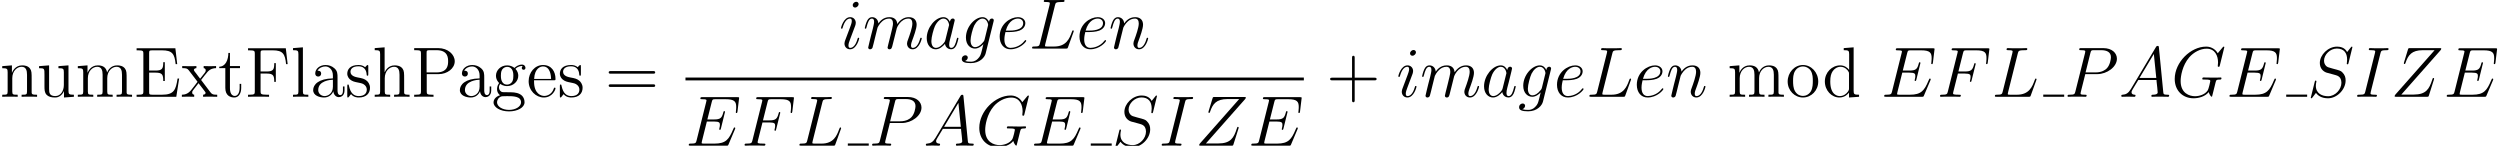 <?xml version='1.0' encoding='ISO-8859-1'?>
<!DOCTYPE svg PUBLIC "-//W3C//DTD SVG 1.1//EN" "http://www.w3.org/Graphics/SVG/1.1/DTD/svg11.dtd">
<!-- This file was generated by dvisvgm 1.2.2 (x86_64-pc-linux-gnu) -->
<!-- Fri Jan 12 15:44:44 2018 -->
<svg height='26.496pt' version='1.1' viewBox='38.854 78.657 454.257 26.496' width='454.257pt' xmlns='http://www.w3.org/2000/svg' xmlns:xlink='http://www.w3.org/1999/xlink'>
<defs>
<path d='M5.187 -3.003H8.775C8.957 -3.003 9.191 -3.003 9.191 -3.237C9.191 -3.484 8.97 -3.484 8.775 -3.484H5.187V-7.072C5.187 -7.254 5.187 -7.488 4.953 -7.488C4.706 -7.488 4.706 -7.267 4.706 -7.072V-3.484H1.118C0.936 -3.484 0.702 -3.484 0.702 -3.25C0.702 -3.003 0.923 -3.003 1.118 -3.003H4.706V0.585C4.706 0.767 4.706 1.001 4.94 1.001C5.187 1.001 5.187 0.78 5.187 0.585V-3.003Z' id='g0-43'/>
<path d='M8.775 -4.212C8.957 -4.212 9.191 -4.212 9.191 -4.446C9.191 -4.693 8.97 -4.693 8.775 -4.693H1.118C0.936 -4.693 0.702 -4.693 0.702 -4.459C0.702 -4.212 0.923 -4.212 1.118 -4.212H8.775ZM8.775 -1.794C8.957 -1.794 9.191 -1.794 9.191 -2.028C9.191 -2.275 8.97 -2.275 8.775 -2.275H1.118C0.936 -2.275 0.702 -2.275 0.702 -2.041C0.702 -1.794 0.923 -1.794 1.118 -1.794H8.775Z' id='g0-61'/>
<path d='M8.294 -3.328H8.008C7.696 -1.3 7.384 -0.377 5.187 -0.377H3.419C2.847 -0.377 2.821 -0.468 2.821 -0.897V-4.407H4.004C5.252 -4.407 5.395 -4.004 5.395 -2.886H5.681V-6.305H5.395C5.395 -5.187 5.252 -4.784 4.004 -4.784H2.821V-7.956C2.821 -8.385 2.847 -8.476 3.419 -8.476H5.148C7.059 -8.476 7.462 -7.826 7.657 -5.954H7.943L7.605 -8.853H0.533V-8.476H0.793C1.729 -8.476 1.768 -8.346 1.768 -7.865V-0.988C1.768 -0.507 1.729 -0.377 0.793 -0.377H0.533V0H7.774L8.294 -3.328Z' id='g0-69'/>
<path d='M7.423 -8.853H0.533V-8.476H0.793C1.729 -8.476 1.768 -8.346 1.768 -7.865V-0.988C1.768 -0.507 1.729 -0.377 0.793 -0.377H0.533V0C0.845 -0.026 2.002 -0.026 2.392 -0.026C2.847 -0.026 3.991 -0.026 4.368 0V-0.377H3.978C2.847 -0.377 2.821 -0.533 2.821 -1.001V-4.238H3.965C5.187 -4.238 5.317 -3.809 5.317 -2.717H5.603V-6.136H5.317C5.317 -5.044 5.187 -4.615 3.965 -4.615H2.821V-7.956C2.821 -8.385 2.847 -8.476 3.419 -8.476H5.044C6.916 -8.476 7.293 -7.787 7.475 -5.954H7.761L7.423 -8.853Z' id='g0-70'/>
<path d='M2.834 -4.134H5.031C6.552 -4.134 7.943 -5.161 7.943 -6.474C7.943 -7.735 6.682 -8.879 4.927 -8.879H0.546V-8.502H0.806C1.742 -8.502 1.781 -8.372 1.781 -7.891V-0.988C1.781 -0.507 1.742 -0.377 0.806 -0.377H0.546V0C0.858 -0.026 1.924 -0.026 2.301 -0.026C2.691 -0.026 3.757 -0.026 4.069 0V-0.377H3.809C2.873 -0.377 2.834 -0.507 2.834 -0.988V-4.134ZM2.808 -4.446V-7.982C2.808 -8.411 2.834 -8.502 3.406 -8.502H4.628C6.734 -8.502 6.734 -7.033 6.734 -6.474C6.734 -5.928 6.734 -4.446 4.615 -4.446H2.808Z' id='g0-80'/>
<path d='M5.018 -3.471C5.018 -4.173 5.018 -4.693 4.446 -5.2C3.991 -5.616 3.406 -5.798 2.834 -5.798C1.768 -5.798 0.949 -5.096 0.949 -4.251C0.949 -3.874 1.196 -3.692 1.495 -3.692C1.807 -3.692 2.028 -3.913 2.028 -4.225C2.028 -4.758 1.56 -4.758 1.365 -4.758C1.664 -5.304 2.288 -5.538 2.808 -5.538C3.406 -5.538 4.173 -5.044 4.173 -3.874V-3.354C1.56 -3.315 0.572 -2.223 0.572 -1.222C0.572 -0.195 1.768 0.13 2.561 0.13C3.419 0.13 4.004 -0.39 4.251 -1.014C4.303 -0.403 4.706 0.065 5.265 0.065C5.538 0.065 6.292 -0.117 6.292 -1.157V-1.885H6.006V-1.157C6.006 -0.416 5.694 -0.312 5.512 -0.312C5.018 -0.312 5.018 -1.001 5.018 -1.196V-3.471ZM4.173 -1.833C4.173 -0.559 3.224 -0.13 2.665 -0.13C2.028 -0.13 1.495 -0.598 1.495 -1.222C1.495 -2.938 3.705 -3.094 4.173 -3.12V-1.833Z' id='g0-97'/>
<path d='M3.9 -8.879V-8.502C4.784 -8.502 4.888 -8.411 4.888 -7.774V-4.901C4.615 -5.278 4.056 -5.733 3.263 -5.733C1.755 -5.733 0.455 -4.459 0.455 -2.795C0.455 -1.144 1.69 0.13 3.12 0.13C4.108 0.13 4.68 -0.52 4.862 -0.767V0.13L6.695 0V-0.377C5.811 -0.377 5.707 -0.468 5.707 -1.105V-9.022L3.9 -8.879ZM4.862 -1.521C4.862 -1.287 4.862 -1.248 4.68 -0.962C4.368 -0.507 3.835 -0.13 3.185 -0.13C2.847 -0.13 1.443 -0.26 1.443 -2.782C1.443 -3.718 1.599 -4.238 1.885 -4.667C2.145 -5.07 2.665 -5.473 3.315 -5.473C4.121 -5.473 4.576 -4.888 4.706 -4.68C4.862 -4.459 4.862 -4.433 4.862 -4.199V-1.521Z' id='g0-100'/>
<path d='M4.979 -3.016C5.265 -3.016 5.291 -3.016 5.291 -3.263C5.291 -4.576 4.589 -5.798 3.016 -5.798C1.534 -5.798 0.39 -4.459 0.39 -2.847C0.39 -1.131 1.716 0.13 3.159 0.13C4.706 0.13 5.291 -1.274 5.291 -1.547C5.291 -1.625 5.226 -1.677 5.148 -1.677C5.044 -1.677 5.018 -1.612 4.992 -1.547C4.654 -0.455 3.783 -0.156 3.237 -0.156S1.378 -0.52 1.378 -2.769V-3.016H4.979ZM1.391 -3.263C1.495 -5.304 2.639 -5.538 3.003 -5.538C4.394 -5.538 4.472 -3.705 4.485 -3.263H1.391Z' id='g0-101'/>
<path d='M1.547 -2.353C2.158 -1.95 2.678 -1.95 2.821 -1.95C3.991 -1.95 4.862 -2.834 4.862 -3.835C4.862 -4.186 4.758 -4.68 4.342 -5.096C4.849 -5.616 5.46 -5.616 5.525 -5.616C5.577 -5.616 5.642 -5.616 5.694 -5.59C5.564 -5.538 5.499 -5.408 5.499 -5.265C5.499 -5.083 5.629 -4.927 5.837 -4.927C5.941 -4.927 6.175 -4.992 6.175 -5.278C6.175 -5.512 5.993 -5.876 5.538 -5.876C4.862 -5.876 4.355 -5.46 4.173 -5.265C3.783 -5.564 3.328 -5.733 2.834 -5.733C1.664 -5.733 0.793 -4.849 0.793 -3.848C0.793 -3.107 1.248 -2.626 1.378 -2.509C1.222 -2.314 0.988 -1.937 0.988 -1.43C0.988 -0.676 1.443 -0.351 1.547 -0.286C0.949 -0.117 0.351 0.351 0.351 1.027C0.351 1.924 1.573 2.665 3.172 2.665C4.719 2.665 6.006 1.976 6.006 1.001C6.006 0.676 5.915 -0.091 5.135 -0.494C4.472 -0.832 3.822 -0.832 2.704 -0.832C1.911 -0.832 1.82 -0.832 1.586 -1.079C1.456 -1.209 1.339 -1.456 1.339 -1.729C1.339 -1.95 1.417 -2.171 1.547 -2.353ZM2.834 -2.223C1.69 -2.223 1.69 -3.536 1.69 -3.835C1.69 -4.069 1.69 -4.602 1.911 -4.953C2.158 -5.33 2.548 -5.46 2.821 -5.46C3.965 -5.46 3.965 -4.147 3.965 -3.848C3.965 -3.614 3.965 -3.081 3.744 -2.73C3.497 -2.353 3.107 -2.223 2.834 -2.223ZM3.185 2.392C1.937 2.392 0.988 1.755 0.988 1.014C0.988 0.91 1.014 0.403 1.508 0.065C1.794 -0.117 1.911 -0.117 2.821 -0.117C3.9 -0.117 5.369 -0.117 5.369 1.014C5.369 1.781 4.381 2.392 3.185 2.392Z' id='g0-103'/>
<path d='M5.785 -3.159C5.785 -4.368 5.785 -4.732 5.486 -5.148C5.109 -5.655 4.498 -5.733 4.056 -5.733C2.938 -5.733 2.418 -4.888 2.236 -4.485H2.223V-9.022L0.416 -8.879V-8.502C1.3 -8.502 1.404 -8.411 1.404 -7.774V-0.962C1.404 -0.377 1.261 -0.377 0.416 -0.377V0C0.754 -0.026 1.456 -0.026 1.82 -0.026C2.197 -0.026 2.899 -0.026 3.237 0V-0.377C2.405 -0.377 2.249 -0.377 2.249 -0.962V-3.38C2.249 -4.745 3.146 -5.473 3.952 -5.473S4.94 -4.81 4.94 -4.017V-0.962C4.94 -0.377 4.797 -0.377 3.952 -0.377V0C4.29 -0.026 4.992 -0.026 5.356 -0.026C5.733 -0.026 6.435 -0.026 6.773 0V-0.377C6.123 -0.377 5.798 -0.377 5.785 -0.767V-3.159Z' id='g0-104'/>
<path d='M2.236 -9.022L0.429 -8.879V-8.502C1.313 -8.502 1.417 -8.411 1.417 -7.774V-0.962C1.417 -0.377 1.274 -0.377 0.429 -0.377V0C0.793 -0.026 1.43 -0.026 1.82 -0.026S2.86 -0.026 3.224 0V-0.377C2.392 -0.377 2.236 -0.377 2.236 -0.962V-9.022Z' id='g0-108'/>
<path d='M9.321 -3.159C9.321 -4.368 9.321 -4.732 9.022 -5.148C8.645 -5.655 8.034 -5.733 7.592 -5.733C6.513 -5.733 5.967 -4.953 5.759 -4.446C5.577 -5.447 4.875 -5.733 4.056 -5.733C2.795 -5.733 2.301 -4.654 2.197 -4.394H2.184V-5.733L0.416 -5.59V-5.213C1.3 -5.213 1.404 -5.122 1.404 -4.485V-0.962C1.404 -0.377 1.261 -0.377 0.416 -0.377V0C0.754 -0.026 1.456 -0.026 1.82 -0.026C2.197 -0.026 2.899 -0.026 3.237 0V-0.377C2.405 -0.377 2.249 -0.377 2.249 -0.962V-3.38C2.249 -4.745 3.146 -5.473 3.952 -5.473S4.94 -4.81 4.94 -4.017V-0.962C4.94 -0.377 4.797 -0.377 3.952 -0.377V0C4.29 -0.026 4.992 -0.026 5.356 -0.026C5.733 -0.026 6.435 -0.026 6.773 0V-0.377C5.941 -0.377 5.785 -0.377 5.785 -0.962V-3.38C5.785 -4.745 6.682 -5.473 7.488 -5.473S8.476 -4.81 8.476 -4.017V-0.962C8.476 -0.377 8.333 -0.377 7.488 -0.377V0C7.826 -0.026 8.528 -0.026 8.892 -0.026C9.269 -0.026 9.971 -0.026 10.309 0V-0.377C9.659 -0.377 9.334 -0.377 9.321 -0.767V-3.159Z' id='g0-109'/>
<path d='M5.785 -3.159C5.785 -4.368 5.785 -4.732 5.486 -5.148C5.109 -5.655 4.498 -5.733 4.056 -5.733C2.795 -5.733 2.301 -4.654 2.197 -4.394H2.184V-5.733L0.416 -5.59V-5.213C1.3 -5.213 1.404 -5.122 1.404 -4.485V-0.962C1.404 -0.377 1.261 -0.377 0.416 -0.377V0C0.754 -0.026 1.456 -0.026 1.82 -0.026C2.197 -0.026 2.899 -0.026 3.237 0V-0.377C2.405 -0.377 2.249 -0.377 2.249 -0.962V-3.38C2.249 -4.745 3.146 -5.473 3.952 -5.473S4.94 -4.81 4.94 -4.017V-0.962C4.94 -0.377 4.797 -0.377 3.952 -0.377V0C4.29 -0.026 4.992 -0.026 5.356 -0.026C5.733 -0.026 6.435 -0.026 6.773 0V-0.377C6.123 -0.377 5.798 -0.377 5.785 -0.767V-3.159Z' id='g0-110'/>
<path d='M5.967 -2.782C5.967 -4.459 4.693 -5.798 3.185 -5.798C1.625 -5.798 0.39 -4.42 0.39 -2.782C0.39 -1.118 1.69 0.13 3.172 0.13C4.706 0.13 5.967 -1.144 5.967 -2.782ZM3.185 -0.156C2.704 -0.156 2.119 -0.364 1.742 -1.001C1.391 -1.586 1.378 -2.353 1.378 -2.899C1.378 -3.393 1.378 -4.186 1.781 -4.771C2.145 -5.33 2.717 -5.538 3.172 -5.538C3.679 -5.538 4.225 -5.304 4.576 -4.797C4.979 -4.199 4.979 -3.38 4.979 -2.899C4.979 -2.444 4.979 -1.638 4.641 -1.027C4.277 -0.403 3.679 -0.156 3.185 -0.156Z' id='g0-111'/>
<path d='M4.264 -5.499C4.264 -5.733 4.264 -5.798 4.134 -5.798C4.03 -5.798 3.783 -5.512 3.692 -5.395C3.289 -5.72 2.886 -5.798 2.47 -5.798C0.897 -5.798 0.429 -4.94 0.429 -4.225C0.429 -4.082 0.429 -3.627 0.923 -3.172C1.339 -2.808 1.781 -2.717 2.379 -2.6C3.094 -2.457 3.263 -2.418 3.588 -2.158C3.822 -1.963 3.991 -1.677 3.991 -1.313C3.991 -0.754 3.666 -0.13 2.522 -0.13C1.664 -0.13 1.04 -0.624 0.754 -1.924C0.702 -2.158 0.702 -2.171 0.689 -2.184C0.663 -2.236 0.611 -2.236 0.572 -2.236C0.429 -2.236 0.429 -2.171 0.429 -1.937V-0.169C0.429 0.065 0.429 0.13 0.559 0.13C0.624 0.13 0.637 0.117 0.858 -0.156C0.923 -0.247 0.923 -0.273 1.118 -0.481C1.612 0.13 2.314 0.13 2.535 0.13C3.9 0.13 4.576 -0.624 4.576 -1.651C4.576 -2.353 4.147 -2.769 4.03 -2.886C3.562 -3.289 3.211 -3.367 2.353 -3.523C1.963 -3.601 1.014 -3.783 1.014 -4.563C1.014 -4.966 1.287 -5.564 2.457 -5.564C3.874 -5.564 3.952 -4.355 3.978 -3.952C3.991 -3.848 4.082 -3.848 4.121 -3.848C4.264 -3.848 4.264 -3.913 4.264 -4.147V-5.499Z' id='g0-115'/>
<path d='M2.184 -5.226H4.017V-5.603H2.184V-7.995H1.898C1.885 -6.773 1.417 -5.525 0.234 -5.486V-5.226H1.339V-1.612C1.339 -0.169 2.301 0.13 2.99 0.13C3.809 0.13 4.238 -0.676 4.238 -1.612V-2.353H3.952V-1.638C3.952 -0.702 3.575 -0.156 3.068 -0.156C2.184 -0.156 2.184 -1.365 2.184 -1.586V-5.226Z' id='g0-116'/>
<path d='M3.952 -5.59V-5.213C4.836 -5.213 4.94 -5.122 4.94 -4.485V-2.158C4.94 -1.053 4.355 -0.13 3.38 -0.13C2.314 -0.13 2.249 -0.741 2.249 -1.43V-5.733L0.416 -5.59V-5.213C1.404 -5.213 1.404 -5.174 1.404 -4.017V-2.067C1.404 -1.261 1.404 -0.793 1.794 -0.364C2.106 -0.026 2.639 0.13 3.302 0.13C3.523 0.13 3.939 0.13 4.381 -0.247C4.758 -0.546 4.966 -1.04 4.966 -1.04V0.13L6.773 0V-0.377C5.889 -0.377 5.785 -0.468 5.785 -1.105V-5.733L3.952 -5.59Z' id='g0-117'/>
<path d='M3.64 -3.068C4.017 -3.562 4.563 -4.264 4.81 -4.537C5.343 -5.135 5.954 -5.226 6.37 -5.226V-5.603C5.811 -5.577 5.785 -5.577 5.278 -5.577C4.784 -5.577 4.758 -5.577 4.108 -5.603V-5.226C4.277 -5.2 4.485 -5.122 4.485 -4.823C4.485 -4.602 4.368 -4.459 4.29 -4.355L3.458 -3.302L2.444 -4.641C2.405 -4.693 2.327 -4.81 2.327 -4.901C2.327 -4.979 2.392 -5.213 2.782 -5.226V-5.603C2.457 -5.577 1.794 -5.577 1.443 -5.577C1.014 -5.577 0.988 -5.577 0.195 -5.603V-5.226C0.858 -5.226 1.105 -5.2 1.378 -4.849L2.899 -2.86C2.925 -2.834 2.977 -2.756 2.977 -2.717S1.963 -1.404 1.833 -1.235C1.261 -0.533 0.689 -0.39 0.13 -0.377V0C0.624 -0.026 0.65 -0.026 1.209 -0.026C1.703 -0.026 1.729 -0.026 2.379 0V-0.377C2.067 -0.416 2.015 -0.611 2.015 -0.793C2.015 -1.001 2.106 -1.105 2.236 -1.274C2.431 -1.547 2.86 -2.08 3.172 -2.483L4.238 -1.092C4.459 -0.806 4.459 -0.78 4.459 -0.702C4.459 -0.598 4.355 -0.39 4.004 -0.377V0C4.342 -0.026 4.979 -0.026 5.343 -0.026C5.772 -0.026 5.798 -0.026 6.578 0V-0.377C5.889 -0.377 5.655 -0.403 5.343 -0.819L3.64 -3.068Z' id='g0-120'/>
<path d='M2.21 -1.443C1.755 -0.676 1.313 -0.416 0.689 -0.377C0.546 -0.364 0.442 -0.364 0.442 -0.13C0.442 -0.052 0.507 0 0.598 0C0.832 0 1.417 -0.026 1.651 -0.026C2.028 -0.026 2.444 0 2.808 0C2.886 0 3.042 0 3.042 -0.247C3.042 -0.364 2.938 -0.377 2.86 -0.377C2.561 -0.403 2.314 -0.507 2.314 -0.819C2.314 -1.001 2.392 -1.144 2.561 -1.43L3.549 -3.068H6.864C6.877 -2.951 6.877 -2.847 6.89 -2.73C6.929 -2.392 7.085 -1.04 7.085 -0.793C7.085 -0.403 6.422 -0.377 6.214 -0.377C6.071 -0.377 5.928 -0.377 5.928 -0.143C5.928 0 6.045 0 6.123 0C6.344 0 6.604 -0.026 6.825 -0.026H7.566C8.359 -0.026 8.931 0 8.944 0C9.035 0 9.178 0 9.178 -0.247C9.178 -0.377 9.061 -0.377 8.866 -0.377C8.151 -0.377 8.138 -0.494 8.099 -0.884L7.306 -8.996C7.28 -9.256 7.228 -9.282 7.085 -9.282C6.955 -9.282 6.877 -9.256 6.76 -9.061L2.21 -1.443ZM3.77 -3.445L6.383 -7.813L6.825 -3.445H3.77Z' id='g1-65'/>
<path d='M9.035 -3.016C9.048 -3.055 9.087 -3.146 9.087 -3.198C9.087 -3.263 9.035 -3.328 8.957 -3.328C8.905 -3.328 8.879 -3.315 8.84 -3.276C8.814 -3.263 8.814 -3.237 8.697 -2.977C7.93 -1.157 7.371 -0.377 5.291 -0.377H3.393C3.211 -0.377 3.185 -0.377 3.107 -0.39C2.964 -0.403 2.951 -0.429 2.951 -0.533C2.951 -0.624 2.977 -0.702 3.003 -0.819L3.9 -4.407H5.187C6.201 -4.407 6.279 -4.186 6.279 -3.796C6.279 -3.666 6.279 -3.549 6.188 -3.159C6.162 -3.107 6.149 -3.055 6.149 -3.016C6.149 -2.925 6.214 -2.886 6.292 -2.886C6.409 -2.886 6.422 -2.977 6.474 -3.159L7.215 -6.175C7.215 -6.24 7.163 -6.305 7.085 -6.305C6.968 -6.305 6.955 -6.253 6.903 -6.071C6.643 -5.07 6.383 -4.784 5.226 -4.784H3.991L4.797 -7.982C4.914 -8.437 4.94 -8.476 5.473 -8.476H7.332C8.931 -8.476 9.256 -8.047 9.256 -7.059C9.256 -7.046 9.256 -6.682 9.204 -6.253C9.191 -6.201 9.178 -6.123 9.178 -6.097C9.178 -5.993 9.243 -5.954 9.321 -5.954C9.412 -5.954 9.464 -6.006 9.49 -6.24L9.763 -8.515C9.763 -8.554 9.789 -8.684 9.789 -8.71C9.789 -8.853 9.672 -8.853 9.438 -8.853H3.094C2.847 -8.853 2.717 -8.853 2.717 -8.619C2.717 -8.476 2.808 -8.476 3.029 -8.476C3.835 -8.476 3.835 -8.385 3.835 -8.242C3.835 -8.177 3.822 -8.125 3.783 -7.982L2.028 -0.962C1.911 -0.507 1.885 -0.377 0.975 -0.377C0.728 -0.377 0.598 -0.377 0.598 -0.143C0.598 0 0.676 0 0.936 0H7.462C7.748 0 7.761 -0.013 7.852 -0.221L9.035 -3.016Z' id='g1-69'/>
<path d='M3.861 -4.238H5.109C6.097 -4.238 6.175 -4.017 6.175 -3.64C6.175 -3.471 6.149 -3.289 6.084 -3.003C6.058 -2.951 6.045 -2.886 6.045 -2.86C6.045 -2.769 6.097 -2.717 6.188 -2.717C6.292 -2.717 6.305 -2.769 6.357 -2.977L7.111 -6.006C7.111 -6.058 7.072 -6.136 6.981 -6.136C6.864 -6.136 6.851 -6.084 6.799 -5.863C6.526 -4.888 6.266 -4.615 5.135 -4.615H3.952L4.797 -7.982C4.914 -8.437 4.94 -8.476 5.473 -8.476H7.215C8.84 -8.476 9.074 -7.995 9.074 -7.072C9.074 -6.994 9.074 -6.708 9.035 -6.37C9.022 -6.318 8.996 -6.149 8.996 -6.097C8.996 -5.993 9.061 -5.954 9.139 -5.954C9.23 -5.954 9.282 -6.006 9.308 -6.24L9.581 -8.515C9.581 -8.554 9.607 -8.684 9.607 -8.71C9.607 -8.853 9.49 -8.853 9.256 -8.853H3.094C2.847 -8.853 2.717 -8.853 2.717 -8.619C2.717 -8.476 2.808 -8.476 3.029 -8.476C3.835 -8.476 3.835 -8.385 3.835 -8.242C3.835 -8.177 3.822 -8.125 3.783 -7.982L2.028 -0.962C1.911 -0.507 1.885 -0.377 0.975 -0.377C0.728 -0.377 0.598 -0.377 0.598 -0.143C0.598 0 0.715 0 0.793 0C1.04 0 1.3 -0.026 1.547 -0.026H3.237C3.523 -0.026 3.835 0 4.121 0C4.238 0 4.394 0 4.394 -0.234C4.394 -0.377 4.316 -0.377 4.03 -0.377C3.003 -0.377 2.977 -0.468 2.977 -0.663C2.977 -0.728 3.003 -0.832 3.029 -0.923L3.861 -4.238Z' id='g1-70'/>
<path d='M9.698 -9.035C9.698 -9.152 9.607 -9.152 9.581 -9.152S9.503 -9.152 9.399 -9.022L8.502 -7.943C8.437 -8.047 8.177 -8.502 7.67 -8.801C7.111 -9.152 6.552 -9.152 6.357 -9.152C3.575 -9.152 0.65 -6.318 0.65 -3.25C0.65 -1.105 2.132 0.273 4.082 0.273C5.018 0.273 6.201 -0.039 6.851 -0.858C6.994 -0.364 7.28 -0.013 7.371 -0.013C7.436 -0.013 7.449 -0.052 7.462 -0.052C7.475 -0.078 7.579 -0.533 7.644 -0.767L7.852 -1.599C7.956 -2.028 8.008 -2.21 8.099 -2.6C8.229 -3.094 8.255 -3.133 8.97 -3.146C9.022 -3.146 9.178 -3.146 9.178 -3.393C9.178 -3.523 9.048 -3.523 9.009 -3.523C8.788 -3.523 8.541 -3.497 8.307 -3.497H7.605C7.059 -3.497 6.487 -3.523 5.954 -3.523C5.837 -3.523 5.681 -3.523 5.681 -3.289C5.681 -3.159 5.785 -3.159 5.785 -3.146H6.11C7.137 -3.146 7.137 -3.042 7.137 -2.847C7.137 -2.834 6.89 -1.521 6.643 -1.131C6.149 -0.403 5.122 -0.104 4.355 -0.104C3.354 -0.104 1.729 -0.624 1.729 -2.873C1.729 -3.744 2.041 -5.733 3.302 -7.202C4.121 -8.138 5.33 -8.775 6.474 -8.775C8.008 -8.775 8.554 -7.462 8.554 -6.266C8.554 -6.058 8.502 -5.772 8.502 -5.59C8.502 -5.473 8.632 -5.473 8.671 -5.473C8.814 -5.473 8.827 -5.486 8.879 -5.72L9.698 -9.035Z' id='g1-71'/>
<path d='M4.784 -7.917C4.901 -8.372 4.927 -8.502 5.876 -8.502C6.162 -8.502 6.266 -8.502 6.266 -8.749C6.266 -8.879 6.123 -8.879 6.084 -8.879C5.85 -8.879 5.564 -8.853 5.33 -8.853H3.731C3.471 -8.853 3.172 -8.879 2.912 -8.879C2.808 -8.879 2.665 -8.879 2.665 -8.632C2.665 -8.502 2.769 -8.502 3.029 -8.502C3.835 -8.502 3.835 -8.398 3.835 -8.255C3.835 -8.164 3.809 -8.086 3.783 -7.969L2.028 -0.962C1.911 -0.507 1.885 -0.377 0.936 -0.377C0.65 -0.377 0.533 -0.377 0.533 -0.13C0.533 0 0.663 0 0.728 0C0.962 0 1.248 -0.026 1.482 -0.026H3.081C3.341 -0.026 3.627 0 3.887 0C3.991 0 4.147 0 4.147 -0.234C4.147 -0.377 4.069 -0.377 3.783 -0.377C2.977 -0.377 2.977 -0.481 2.977 -0.637C2.977 -0.663 2.977 -0.728 3.029 -0.936L4.784 -7.917Z' id='g1-73'/>
<path d='M4.771 -7.878C4.888 -8.372 4.927 -8.502 6.071 -8.502C6.422 -8.502 6.513 -8.502 6.513 -8.749C6.513 -8.879 6.37 -8.879 6.318 -8.879C6.058 -8.879 5.759 -8.853 5.499 -8.853H3.757C3.51 -8.853 3.224 -8.879 2.977 -8.879C2.873 -8.879 2.73 -8.879 2.73 -8.632C2.73 -8.502 2.847 -8.502 3.042 -8.502C3.835 -8.502 3.835 -8.398 3.835 -8.255C3.835 -8.229 3.835 -8.151 3.783 -7.956L2.028 -0.962C1.911 -0.507 1.885 -0.377 0.975 -0.377C0.728 -0.377 0.598 -0.377 0.598 -0.143C0.598 0 0.676 0 0.936 0H6.76C7.046 0 7.059 -0.013 7.15 -0.247L8.151 -3.016C8.177 -3.081 8.203 -3.159 8.203 -3.198C8.203 -3.276 8.138 -3.328 8.073 -3.328C8.06 -3.328 7.995 -3.328 7.969 -3.276C7.943 -3.263 7.943 -3.237 7.839 -2.99C7.423 -1.846 6.838 -0.377 4.641 -0.377H3.393C3.211 -0.377 3.185 -0.377 3.107 -0.39C2.964 -0.403 2.951 -0.429 2.951 -0.533C2.951 -0.624 2.977 -0.702 3.003 -0.819L4.771 -7.878Z' id='g1-76'/>
<path d='M3.848 -4.134H6.032C7.826 -4.134 9.62 -5.46 9.62 -6.942C9.62 -7.956 8.762 -8.879 7.124 -8.879H3.107C2.86 -8.879 2.743 -8.879 2.743 -8.632C2.743 -8.502 2.86 -8.502 3.055 -8.502C3.848 -8.502 3.848 -8.398 3.848 -8.255C3.848 -8.229 3.848 -8.151 3.796 -7.956L2.041 -0.962C1.924 -0.507 1.898 -0.377 0.988 -0.377C0.741 -0.377 0.611 -0.377 0.611 -0.143C0.611 0 0.728 0 0.806 0C1.053 0 1.313 -0.026 1.56 -0.026H3.081C3.328 -0.026 3.601 0 3.848 0C3.952 0 4.095 0 4.095 -0.247C4.095 -0.377 3.978 -0.377 3.783 -0.377C3.003 -0.377 2.99 -0.468 2.99 -0.598C2.99 -0.663 3.003 -0.754 3.016 -0.819L3.848 -4.134ZM4.784 -7.995C4.901 -8.476 4.953 -8.502 5.46 -8.502H6.747C7.722 -8.502 8.528 -8.19 8.528 -7.215C8.528 -6.877 8.359 -5.772 7.761 -5.174C7.54 -4.94 6.916 -4.446 5.733 -4.446H3.9L4.784 -7.995Z' id='g1-80'/>
<path d='M8.255 -9.035C8.255 -9.152 8.164 -9.152 8.138 -9.152C8.086 -9.152 8.073 -9.139 7.917 -8.944C7.839 -8.853 7.306 -8.177 7.293 -8.164C6.864 -9.009 6.006 -9.152 5.46 -9.152C3.809 -9.152 2.314 -7.644 2.314 -6.175C2.314 -5.2 2.899 -4.628 3.536 -4.407C3.679 -4.355 4.446 -4.147 4.836 -4.056C5.499 -3.874 5.668 -3.822 5.941 -3.536C5.993 -3.471 6.253 -3.172 6.253 -2.561C6.253 -1.352 5.135 -0.104 3.835 -0.104C2.769 -0.104 1.586 -0.559 1.586 -2.015C1.586 -2.262 1.638 -2.574 1.677 -2.704C1.677 -2.743 1.69 -2.808 1.69 -2.834C1.69 -2.886 1.664 -2.951 1.56 -2.951C1.443 -2.951 1.43 -2.925 1.378 -2.704L0.715 -0.039C0.715 -0.026 0.663 0.143 0.663 0.156C0.663 0.273 0.767 0.273 0.793 0.273C0.845 0.273 0.858 0.26 1.014 0.065L1.612 -0.715C1.924 -0.247 2.6 0.273 3.809 0.273C5.486 0.273 7.02 -1.352 7.02 -2.977C7.02 -3.523 6.89 -4.004 6.396 -4.485C6.123 -4.758 5.889 -4.823 4.693 -5.135C3.822 -5.369 3.705 -5.408 3.471 -5.616C3.25 -5.837 3.081 -6.149 3.081 -6.591C3.081 -7.683 4.186 -8.801 5.421 -8.801C6.695 -8.801 7.293 -8.021 7.293 -6.786C7.293 -6.448 7.228 -6.097 7.228 -6.045C7.228 -5.928 7.332 -5.928 7.371 -5.928C7.488 -5.928 7.501 -5.967 7.553 -6.175L8.255 -9.035Z' id='g1-83'/>
<path d='M9.1 -8.476C9.178 -8.567 9.243 -8.645 9.243 -8.775C9.243 -8.866 9.23 -8.879 8.931 -8.879H3.562C3.263 -8.879 3.25 -8.866 3.172 -8.632L2.457 -6.292C2.418 -6.162 2.418 -6.136 2.418 -6.11C2.418 -6.058 2.457 -5.98 2.548 -5.98C2.652 -5.98 2.678 -6.032 2.73 -6.201C3.211 -7.605 3.848 -8.502 5.902 -8.502H8.034L0.91 -0.442C0.793 -0.299 0.741 -0.247 0.741 -0.104C0.741 0 0.806 0 1.053 0H6.604C6.903 0 6.916 -0.013 6.994 -0.247L7.904 -3.12C7.917 -3.159 7.943 -3.25 7.943 -3.302C7.943 -3.367 7.891 -3.432 7.813 -3.432C7.709 -3.432 7.696 -3.419 7.592 -3.094C7.046 -1.417 6.474 -0.403 4.212 -0.403H1.963L9.1 -8.476Z' id='g1-90'/>
<path d='M3.913 -1.547C3.848 -1.326 3.848 -1.3 3.666 -1.053C3.38 -0.689 2.808 -0.13 2.197 -0.13C1.664 -0.13 1.365 -0.611 1.365 -1.378C1.365 -2.093 1.768 -3.549 2.015 -4.095C2.457 -5.005 3.068 -5.473 3.575 -5.473C4.433 -5.473 4.602 -4.407 4.602 -4.303C4.602 -4.29 4.563 -4.121 4.55 -4.095L3.913 -1.547ZM4.745 -4.875C4.602 -5.213 4.251 -5.733 3.575 -5.733C2.106 -5.733 0.52 -3.835 0.52 -1.911C0.52 -0.624 1.274 0.13 2.158 0.13C2.873 0.13 3.484 -0.429 3.848 -0.858C3.978 -0.091 4.589 0.13 4.979 0.13S5.681 -0.104 5.915 -0.572C6.123 -1.014 6.305 -1.807 6.305 -1.859C6.305 -1.924 6.253 -1.976 6.175 -1.976C6.058 -1.976 6.045 -1.911 5.993 -1.716C5.798 -0.949 5.551 -0.13 5.018 -0.13C4.641 -0.13 4.615 -0.468 4.615 -0.728C4.615 -1.027 4.654 -1.17 4.771 -1.677C4.862 -2.002 4.927 -2.288 5.031 -2.665C5.512 -4.615 5.629 -5.083 5.629 -5.161C5.629 -5.343 5.486 -5.486 5.291 -5.486C4.875 -5.486 4.771 -5.031 4.745 -4.875Z' id='g1-97'/>
<path d='M2.327 -3.016C2.678 -3.016 3.562 -3.042 4.186 -3.276C5.174 -3.653 5.265 -4.407 5.265 -4.641C5.265 -5.213 4.771 -5.733 3.913 -5.733C2.548 -5.733 0.585 -4.498 0.585 -2.184C0.585 -0.819 1.365 0.13 2.548 0.13C4.316 0.13 5.434 -1.248 5.434 -1.417C5.434 -1.495 5.356 -1.56 5.304 -1.56C5.265 -1.56 5.252 -1.547 5.135 -1.43C4.303 -0.325 3.068 -0.13 2.574 -0.13C1.833 -0.13 1.443 -0.715 1.443 -1.677C1.443 -1.859 1.443 -2.184 1.638 -3.016H2.327ZM1.703 -3.276C2.262 -5.278 3.497 -5.473 3.913 -5.473C4.485 -5.473 4.875 -5.135 4.875 -4.641C4.875 -3.276 2.795 -3.276 2.249 -3.276H1.703Z' id='g1-101'/>
<path d='M4.394 -1.651C4.342 -1.443 4.316 -1.391 4.147 -1.196C3.614 -0.507 3.068 -0.26 2.665 -0.26C2.236 -0.26 1.833 -0.598 1.833 -1.495C1.833 -2.184 2.223 -3.64 2.509 -4.225C2.886 -4.953 3.471 -5.473 4.017 -5.473C4.875 -5.473 5.044 -4.407 5.044 -4.329L5.005 -4.147L4.394 -1.651ZM5.2 -4.875C5.031 -5.252 4.667 -5.733 4.017 -5.733C2.6 -5.733 0.988 -3.952 0.988 -2.015C0.988 -0.663 1.807 0 2.639 0C3.328 0 3.939 -0.546 4.173 -0.806L3.887 0.364C3.705 1.079 3.627 1.404 3.159 1.859C2.626 2.392 2.132 2.392 1.846 2.392C1.456 2.392 1.131 2.366 0.806 2.262C1.222 2.145 1.326 1.781 1.326 1.638C1.326 1.43 1.17 1.222 0.884 1.222C0.572 1.222 0.234 1.482 0.234 1.911C0.234 2.444 0.767 2.652 1.872 2.652C3.549 2.652 4.42 1.573 4.589 0.871L6.032 -4.953C6.071 -5.109 6.071 -5.135 6.071 -5.161C6.071 -5.343 5.928 -5.486 5.733 -5.486C5.421 -5.486 5.239 -5.226 5.2 -4.875Z' id='g1-103'/>
<path d='M3.679 -1.859C3.679 -1.924 3.627 -1.976 3.549 -1.976C3.432 -1.976 3.419 -1.937 3.354 -1.716C3.016 -0.533 2.483 -0.13 2.054 -0.13C1.898 -0.13 1.716 -0.169 1.716 -0.559C1.716 -0.91 1.872 -1.3 2.015 -1.69L2.925 -4.108C2.964 -4.212 3.055 -4.446 3.055 -4.693C3.055 -5.239 2.665 -5.733 2.028 -5.733C0.832 -5.733 0.351 -3.848 0.351 -3.744C0.351 -3.692 0.403 -3.627 0.494 -3.627C0.611 -3.627 0.624 -3.679 0.676 -3.861C0.988 -4.953 1.482 -5.473 1.989 -5.473C2.106 -5.473 2.327 -5.46 2.327 -5.044C2.327 -4.706 2.158 -4.277 2.054 -3.991L1.144 -1.573C1.066 -1.365 0.988 -1.157 0.988 -0.923C0.988 -0.338 1.391 0.13 2.015 0.13C3.211 0.13 3.679 -1.768 3.679 -1.859ZM3.575 -8.112C3.575 -8.307 3.419 -8.541 3.133 -8.541C2.834 -8.541 2.496 -8.255 2.496 -7.917C2.496 -7.592 2.769 -7.488 2.925 -7.488C3.276 -7.488 3.575 -7.826 3.575 -8.112Z' id='g1-105'/>
<path d='M2.678 -3.809C2.704 -3.887 3.029 -4.537 3.51 -4.953C3.848 -5.265 4.29 -5.473 4.797 -5.473C5.317 -5.473 5.499 -5.083 5.499 -4.563C5.499 -4.485 5.499 -4.225 5.343 -3.614L5.018 -2.275C4.914 -1.885 4.667 -0.923 4.641 -0.78C4.589 -0.585 4.511 -0.247 4.511 -0.195C4.511 -0.013 4.654 0.13 4.849 0.13C5.239 0.13 5.304 -0.169 5.421 -0.637L6.201 -3.744C6.227 -3.848 6.903 -5.473 8.333 -5.473C8.853 -5.473 9.035 -5.083 9.035 -4.563C9.035 -3.835 8.528 -2.418 8.242 -1.638C8.125 -1.326 8.06 -1.157 8.06 -0.923C8.06 -0.338 8.463 0.13 9.087 0.13C10.296 0.13 10.751 -1.781 10.751 -1.859C10.751 -1.924 10.699 -1.976 10.621 -1.976C10.504 -1.976 10.491 -1.937 10.426 -1.716C10.127 -0.676 9.646 -0.13 9.126 -0.13C8.996 -0.13 8.788 -0.143 8.788 -0.559C8.788 -0.897 8.944 -1.313 8.996 -1.456C9.23 -2.08 9.815 -3.614 9.815 -4.368C9.815 -5.148 9.36 -5.733 8.372 -5.733C7.501 -5.733 6.799 -5.239 6.279 -4.472C6.24 -5.174 5.811 -5.733 4.836 -5.733C3.679 -5.733 3.068 -4.914 2.834 -4.589C2.795 -5.33 2.262 -5.733 1.69 -5.733C1.313 -5.733 1.014 -5.551 0.767 -5.057C0.533 -4.589 0.351 -3.796 0.351 -3.744S0.403 -3.627 0.494 -3.627C0.598 -3.627 0.611 -3.64 0.689 -3.939C0.884 -4.706 1.131 -5.473 1.651 -5.473C1.95 -5.473 2.054 -5.265 2.054 -4.875C2.054 -4.589 1.924 -4.082 1.833 -3.679L1.469 -2.275C1.417 -2.028 1.274 -1.443 1.209 -1.209C1.118 -0.871 0.975 -0.26 0.975 -0.195C0.975 -0.013 1.118 0.13 1.313 0.13C1.469 0.13 1.651 0.052 1.755 -0.143C1.781 -0.208 1.898 -0.663 1.963 -0.923L2.249 -2.093L2.678 -3.809Z' id='g1-109'/>
<path d='M2.678 -3.809C2.704 -3.887 3.029 -4.537 3.51 -4.953C3.848 -5.265 4.29 -5.473 4.797 -5.473C5.317 -5.473 5.499 -5.083 5.499 -4.563C5.499 -3.822 4.966 -2.34 4.706 -1.638C4.589 -1.326 4.524 -1.157 4.524 -0.923C4.524 -0.338 4.927 0.13 5.551 0.13C6.76 0.13 7.215 -1.781 7.215 -1.859C7.215 -1.924 7.163 -1.976 7.085 -1.976C6.968 -1.976 6.955 -1.937 6.89 -1.716C6.591 -0.65 6.097 -0.13 5.59 -0.13C5.46 -0.13 5.252 -0.143 5.252 -0.559C5.252 -0.884 5.395 -1.274 5.473 -1.456C5.733 -2.171 6.279 -3.627 6.279 -4.368C6.279 -5.148 5.824 -5.733 4.836 -5.733C3.679 -5.733 3.068 -4.914 2.834 -4.589C2.795 -5.33 2.262 -5.733 1.69 -5.733C1.274 -5.733 0.988 -5.486 0.767 -5.044C0.533 -4.576 0.351 -3.796 0.351 -3.744S0.403 -3.627 0.494 -3.627C0.598 -3.627 0.611 -3.64 0.689 -3.939C0.897 -4.732 1.131 -5.473 1.651 -5.473C1.95 -5.473 2.054 -5.265 2.054 -4.875C2.054 -4.589 1.924 -4.082 1.833 -3.679L1.469 -2.275C1.417 -2.028 1.274 -1.443 1.209 -1.209C1.118 -0.871 0.975 -0.26 0.975 -0.195C0.975 -0.013 1.118 0.13 1.313 0.13C1.469 0.13 1.651 0.052 1.755 -0.143C1.781 -0.208 1.898 -0.663 1.963 -0.923L2.249 -2.093L2.678 -3.809Z' id='g1-110'/>
</defs>
<g id='page1' transform='matrix(0.996 0 0 0.996 0 0)'>
<use x='39' xlink:href='#g0-110' y='96.63'/>
<use x='45.718' xlink:href='#g0-117' y='96.63'/>
<use x='52.79' xlink:href='#g0-109' y='96.63'/>
<use x='63.397' xlink:href='#g0-69' y='96.63'/>
<use x='72.058' xlink:href='#g0-120' y='96.63'/>
<use x='78.776' xlink:href='#g0-116' y='96.63'/>
<use x='83.726' xlink:href='#g0-70' y='96.63'/>
<use x='92.033' xlink:href='#g0-108' y='96.63'/>
<use x='95.569' xlink:href='#g0-97' y='96.63'/>
<use x='101.934' xlink:href='#g0-115' y='96.63'/>
<use x='106.954' xlink:href='#g0-104' y='96.63'/>
<use x='114.026' xlink:href='#g0-80' y='96.63'/>
<use x='122.333' xlink:href='#g0-97' y='96.63'/>
<use x='128.698' xlink:href='#g0-103' y='96.63'/>
<use x='135.062' xlink:href='#g0-101' y='96.63'/>
<use x='140.719' xlink:href='#g0-115' y='96.63'/>
<use x='149.351' xlink:href='#g0-61' y='96.63'/>
<use x='192.079' xlink:href='#g1-105' y='87.836'/>
<use x='196.421' xlink:href='#g1-109' y='87.836'/>
<use x='207.556' xlink:href='#g1-97' y='87.836'/>
<use x='214.238' xlink:href='#g1-103' y='87.836'/>
<use x='220.799' xlink:href='#g1-101' y='87.836'/>
<use x='226.699' xlink:href='#g1-76' y='87.836'/>
<use x='235.359' xlink:href='#g1-101' y='87.836'/>
<use x='241.259' xlink:href='#g1-110' y='87.836'/>
<rect height='0.52' width='112.811' x='164.063' y='93.12'/>
<use x='164.063' xlink:href='#g1-69' y='105.548'/>
<use x='174.248' xlink:href='#g1-70' y='105.548'/>
<use x='184.256' xlink:href='#g1-76' y='105.548'/>
<rect height='0.4' width='3.819' x='193.68' y='105.148'/>
<use x='197.499' xlink:href='#g1-80' y='105.548'/>
<use x='207.471' xlink:href='#g1-65' y='105.548'/>
<use x='217.013' xlink:href='#g1-71' y='105.548'/>
<use x='227.054' xlink:href='#g1-69' y='105.548'/>
<rect height='0.4' width='3.819' x='238.002' y='105.148'/>
<use x='241.821' xlink:href='#g1-83' y='105.548'/>
<use x='250.407' xlink:href='#g1-73' y='105.548'/>
<use x='257.043' xlink:href='#g1-90' y='105.548'/>
<use x='266.689' xlink:href='#g1-69' y='105.548'/>
<use x='280.962' xlink:href='#g0-43' y='96.63'/>
<use x='293.752' xlink:href='#g1-105' y='96.63'/>
<use x='298.094' xlink:href='#g1-109' y='96.63'/>
<use x='309.228' xlink:href='#g1-97' y='96.63'/>
<use x='315.91' xlink:href='#g1-103' y='96.63'/>
<use x='322.472' xlink:href='#g1-101' y='96.63'/>
<use x='328.371' xlink:href='#g1-76' y='96.63'/>
<use x='337.032' xlink:href='#g1-101' y='96.63'/>
<use x='342.932' xlink:href='#g1-110' y='96.63'/>
<use x='354.141' xlink:href='#g0-109' y='96.63'/>
<use x='364.748' xlink:href='#g0-111' y='96.63'/>
<use x='371.467' xlink:href='#g0-100' y='96.63'/>
<use x='382.149' xlink:href='#g1-69' y='96.63'/>
<use x='392.334' xlink:href='#g1-70' y='96.63'/>
<use x='402.342' xlink:href='#g1-76' y='96.63'/>
<rect height='0.4' width='3.819' x='411.766' y='96.23'/>
<use x='415.585' xlink:href='#g1-80' y='96.63'/>
<use x='425.558' xlink:href='#g1-65' y='96.63'/>
<use x='435.1' xlink:href='#g1-71' y='96.63'/>
<use x='445.14' xlink:href='#g1-69' y='96.63'/>
<rect height='0.4' width='3.819' x='456.089' y='96.23'/>
<use x='459.908' xlink:href='#g1-83' y='96.63'/>
<use x='468.493' xlink:href='#g1-73' y='96.63'/>
<use x='475.129' xlink:href='#g1-90' y='96.63'/>
<use x='484.775' xlink:href='#g1-69' y='96.63'/>
</g>
</svg>
